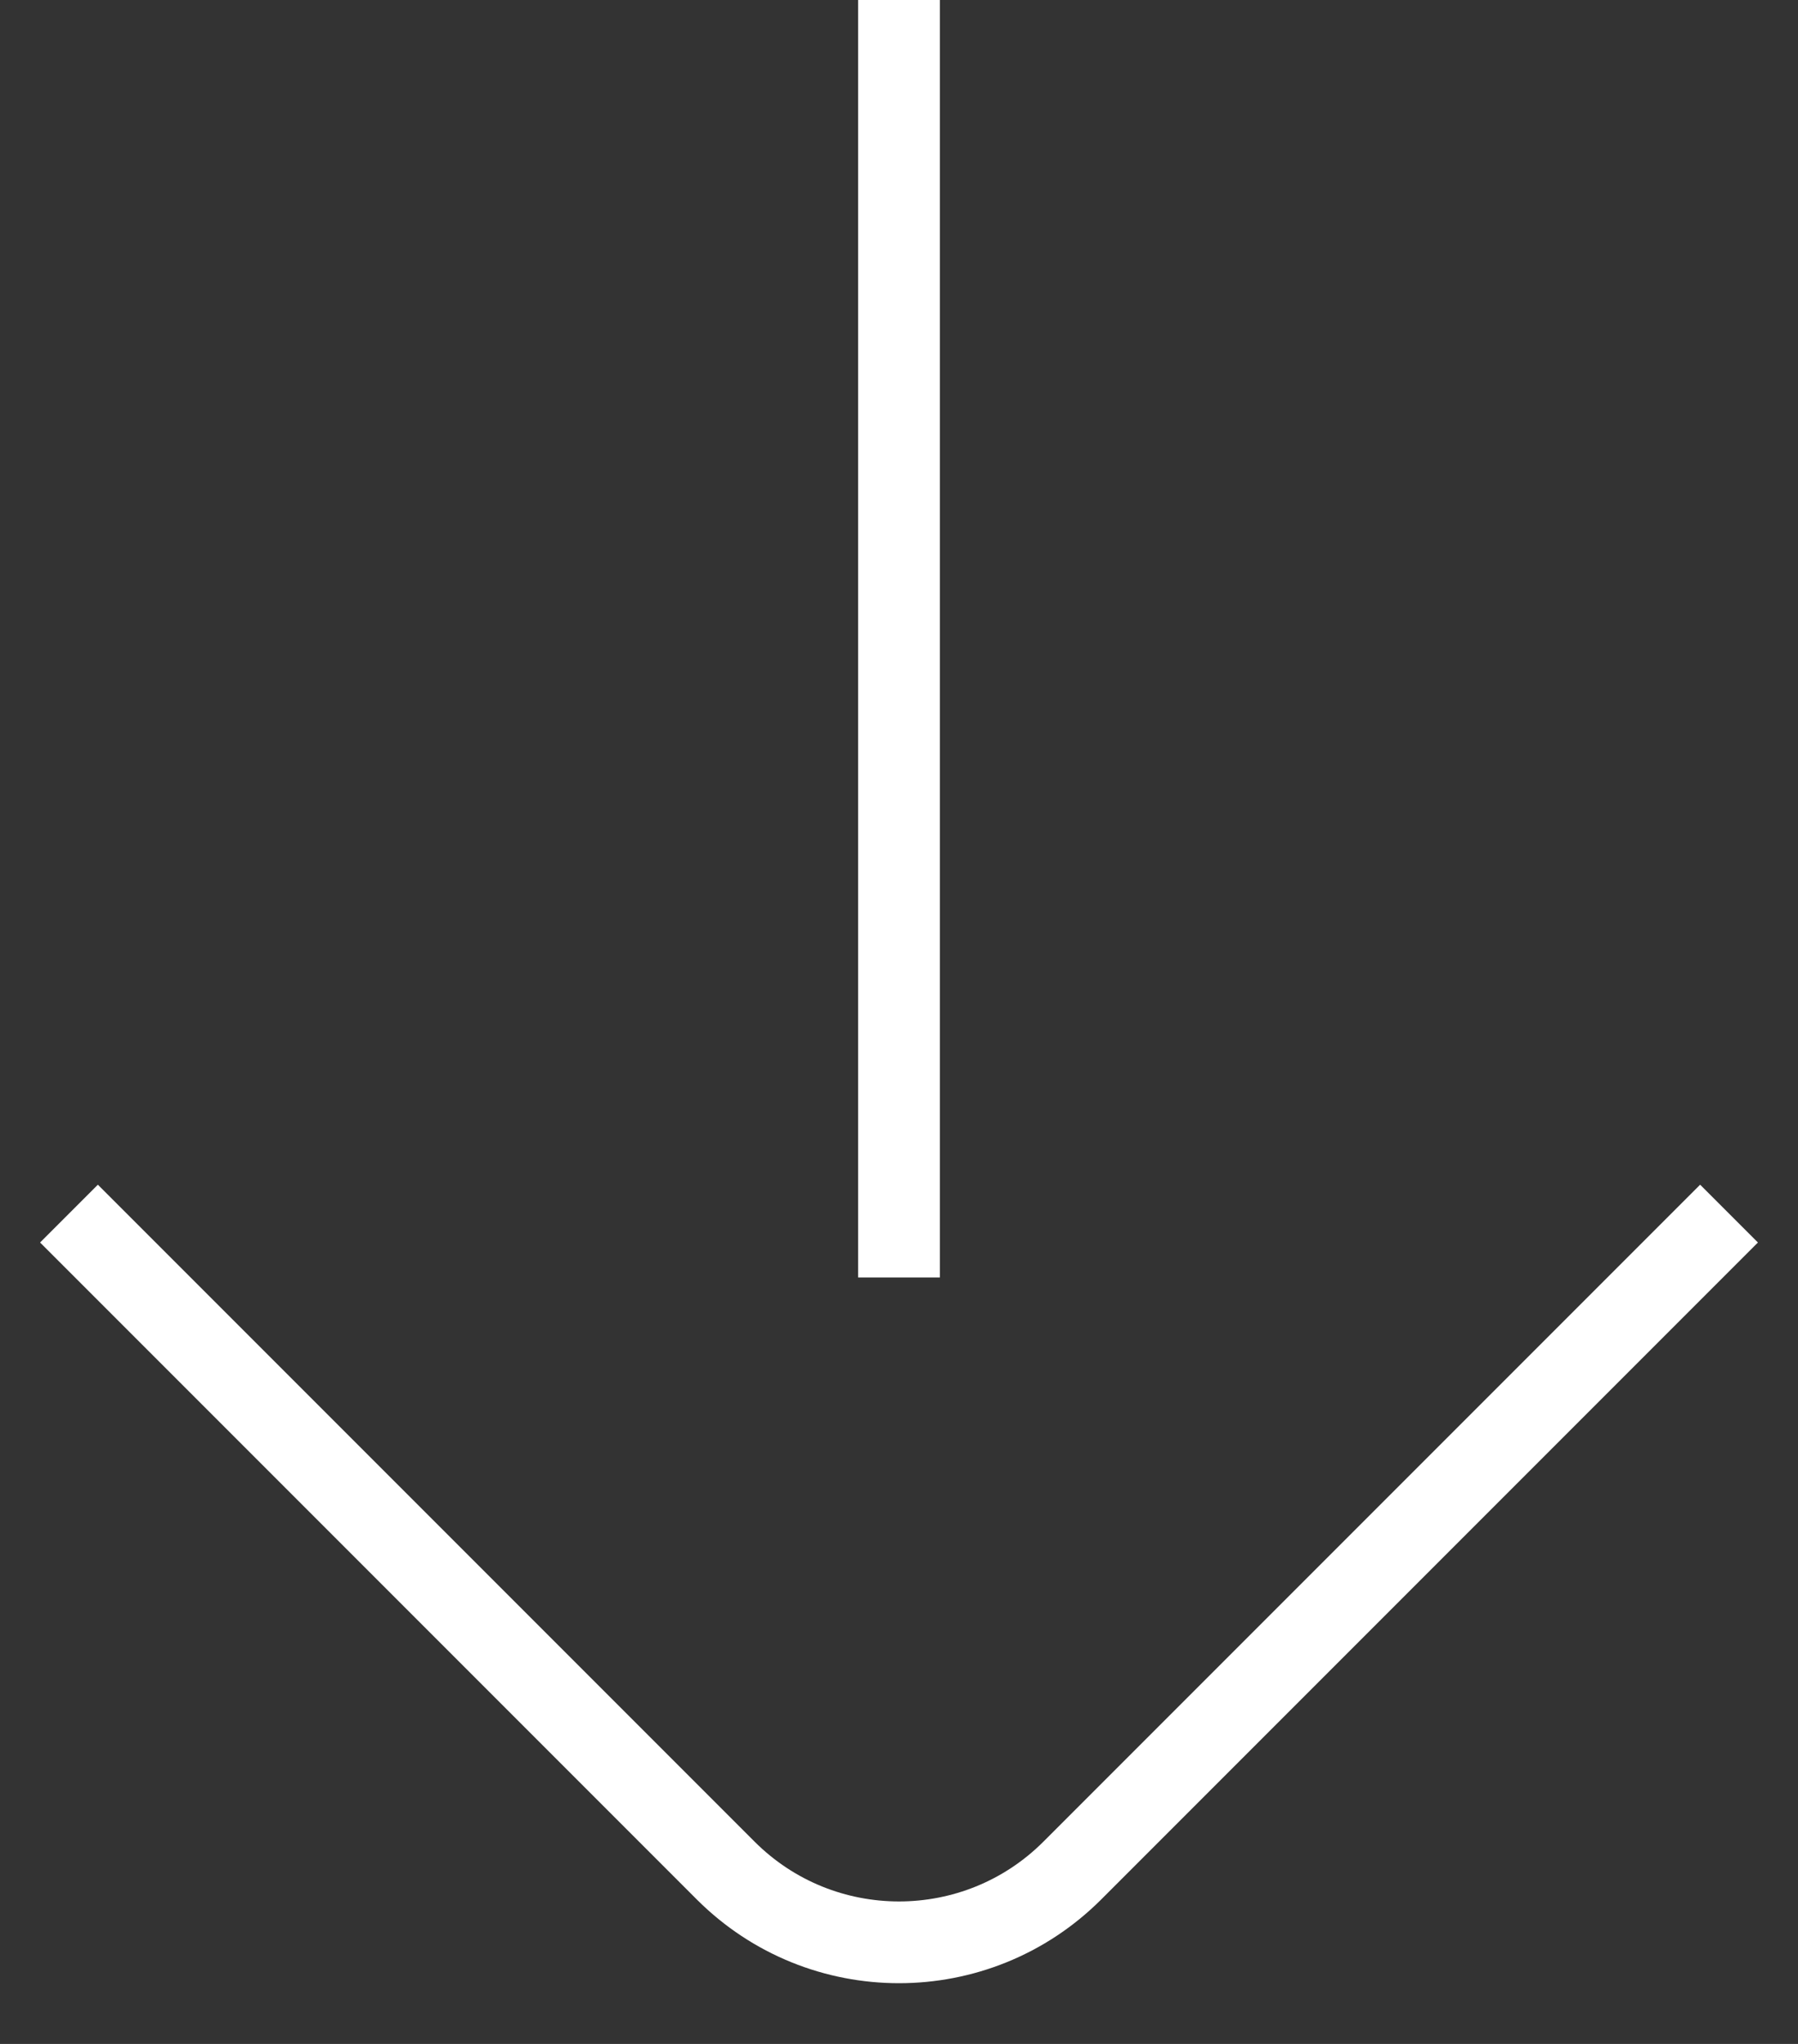 <?xml version="1.0" encoding="UTF-8"?> <svg xmlns="http://www.w3.org/2000/svg" width="22" height="25" viewBox="0 0 22 25" fill="none"><rect x="0" y="0" width="22" height="25" fill="#333333" stroke="none"/><path d="M11 0V15.625" stroke="white"></path><path d="M0.844 14.844L8.879 22.879C10.05 24.05 11.95 24.05 13.121 22.879L21.156 14.844" stroke="white"></path></svg> 